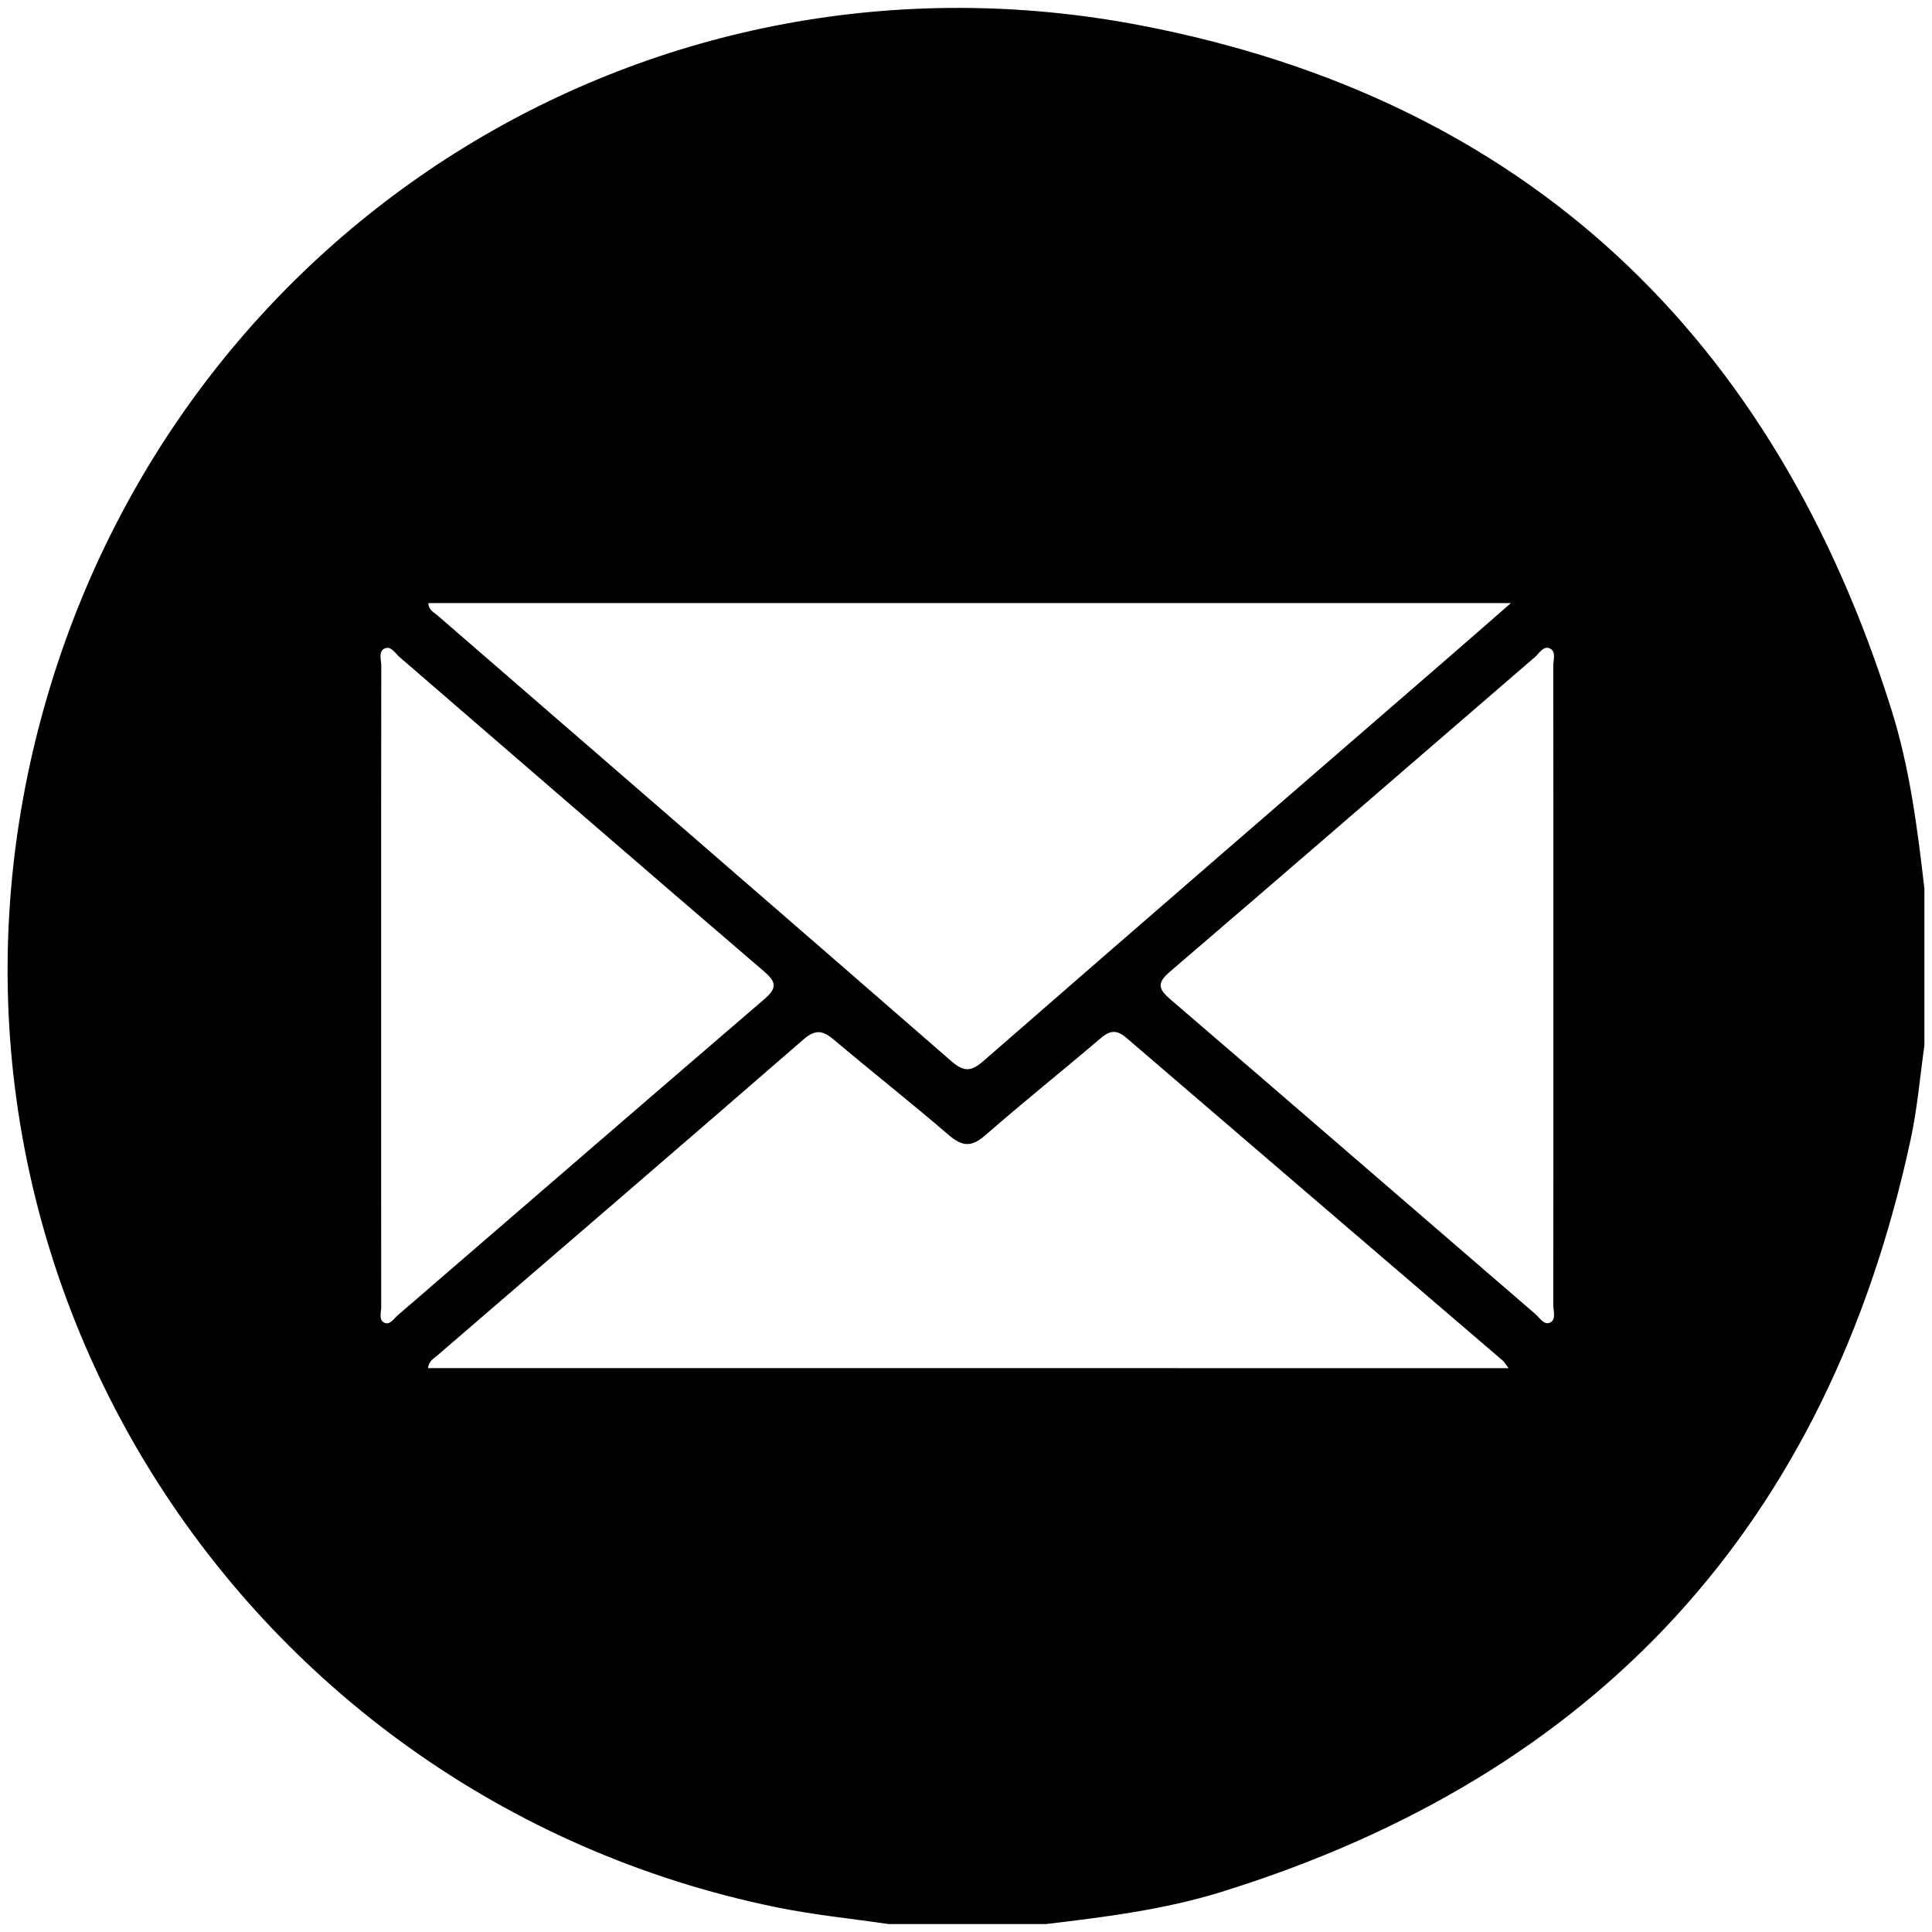 <?xml version="1.0" encoding="utf-8"?>
<!-- Generator: Adobe Illustrator 16.0.4, SVG Export Plug-In . SVG Version: 6.00 Build 0)  -->
<!DOCTYPE svg PUBLIC "-//W3C//DTD SVG 1.1//EN" "http://www.w3.org/Graphics/SVG/1.1/DTD/svg11.dtd">
<svg version="1.1" id="Layer_1" xmlns="http://www.w3.org/2000/svg" xmlns:xlink="http://www.w3.org/1999/xlink" x="0px" y="0px"
	 width="32px" height="32px" viewBox="0 0 32 32" enable-background="new 0 0 32 32" xml:space="preserve">
<g>
	<path d="M17.321,31.869c-0.866,0-1.733,0-2.6,0c-0.622-0.091-1.246-0.153-1.863-0.279C3.825,29.74-1.899,20.594,0.795,11.494
		C3.115,3.658,10.837-1.127,18.896,0.421c6.381,1.226,10.497,5.152,12.437,11.35c0.299,0.957,0.426,1.951,0.541,2.945
		c0,0.866,0,1.733,0,2.601c-0.074,0.521-0.117,1.047-0.228,1.558c-1.375,6.374-5.188,10.526-11.412,12.46
		C19.288,31.629,18.305,31.752,17.321,31.869z M25.025,9.989c-6.028,0-11.977,0-17.93,0c0.004,0.117,0.09,0.151,0.149,0.202
		c2.836,2.459,5.676,4.914,8.507,7.38c0.205,0.179,0.324,0.189,0.536,0.004c2.564-2.236,5.139-4.461,7.711-6.69
		C24.324,10.603,24.646,10.32,25.025,9.989z M24.987,22.661c-0.051-0.066-0.07-0.104-0.1-0.128c-2.075-1.78-4.154-3.558-6.227-5.34
		c-0.154-0.134-0.267-0.136-0.424-0.001c-0.636,0.542-1.29,1.064-1.918,1.613c-0.228,0.2-0.382,0.185-0.603-0.005
		c-0.626-0.537-1.274-1.049-1.906-1.581c-0.177-0.148-0.3-0.177-0.497-0.006c-2.018,1.753-4.045,3.494-6.07,5.239
		c-0.059,0.052-0.141,0.09-0.152,0.208C13.041,22.661,18.988,22.661,24.987,22.661z M25.729,16.322c0-1.763,0.001-3.526-0.002-5.29
		c0-0.099,0.049-0.234-0.049-0.288c-0.108-0.06-0.178,0.071-0.25,0.135c-2.015,1.737-4.024,3.479-6.044,5.21
		c-0.224,0.191-0.205,0.286,0.004,0.466c2.02,1.733,4.029,3.475,6.044,5.211c0.072,0.063,0.146,0.194,0.25,0.136
		c0.094-0.054,0.045-0.19,0.045-0.29C25.73,19.85,25.729,18.086,25.729,16.322z M6.313,16.319c0,1.776-0.001,3.551,0.001,5.326
		c0,0.089-0.043,0.21,0.045,0.26c0.097,0.052,0.163-0.063,0.229-0.12c2.024-1.745,4.044-3.495,6.072-5.236
		c0.225-0.193,0.191-0.291-0.015-0.468c-2.013-1.726-4.018-3.463-6.025-5.196c-0.074-0.064-0.144-0.193-0.25-0.144
		s-0.055,0.187-0.055,0.284C6.312,12.79,6.313,14.555,6.313,16.319z"/>
	<path fill-rule="evenodd" clip-rule="evenodd" fill="none" d="M25.025,9.989c-0.38,0.331-0.701,0.614-1.026,0.896
		c-2.572,2.229-5.147,4.454-7.711,6.69c-0.212,0.186-0.331,0.175-0.536-0.004c-2.832-2.466-5.671-4.921-8.507-7.38
		C7.186,10.14,7.1,10.106,7.096,9.989C13.048,9.989,18.997,9.989,25.025,9.989z"/>
	<path fill-rule="evenodd" clip-rule="evenodd" fill="none" d="M24.987,22.661c-5.999,0-11.946,0-17.897,0
		c0.011-0.118,0.093-0.156,0.152-0.208c2.024-1.745,4.052-3.486,6.07-5.239c0.197-0.171,0.32-0.143,0.497,0.006
		c0.632,0.532,1.28,1.044,1.906,1.581c0.221,0.189,0.375,0.205,0.603,0.005c0.628-0.549,1.283-1.071,1.918-1.613
		c0.157-0.135,0.27-0.133,0.424,0.001c2.072,1.782,4.151,3.56,6.227,5.34C24.917,22.558,24.937,22.595,24.987,22.661z"/>
	<path fill-rule="evenodd" clip-rule="evenodd" fill="none" d="M25.729,16.322c0,1.764,0.001,3.527-0.002,5.29
		c0,0.1,0.049,0.236-0.045,0.29c-0.104,0.059-0.178-0.072-0.25-0.136c-2.015-1.736-4.024-3.478-6.044-5.211
		c-0.209-0.18-0.228-0.275-0.004-0.466c2.02-1.73,4.029-3.473,6.044-5.21c0.072-0.063,0.142-0.194,0.25-0.135
		c0.098,0.053,0.049,0.189,0.049,0.288C25.73,12.796,25.729,14.56,25.729,16.322z"/>
	<path fill-rule="evenodd" clip-rule="evenodd" fill="none" d="M6.313,16.319c0-1.765-0.001-3.53,0.002-5.294
		c0-0.097-0.052-0.235,0.055-0.284s0.176,0.08,0.25,0.144c2.008,1.732,4.013,3.47,6.025,5.196c0.207,0.177,0.24,0.274,0.015,0.468
		c-2.028,1.741-4.048,3.491-6.072,5.236c-0.065,0.057-0.131,0.172-0.229,0.12c-0.088-0.05-0.045-0.171-0.045-0.26
		C6.312,19.87,6.313,18.096,6.313,16.319z"/>
</g>
</svg>
